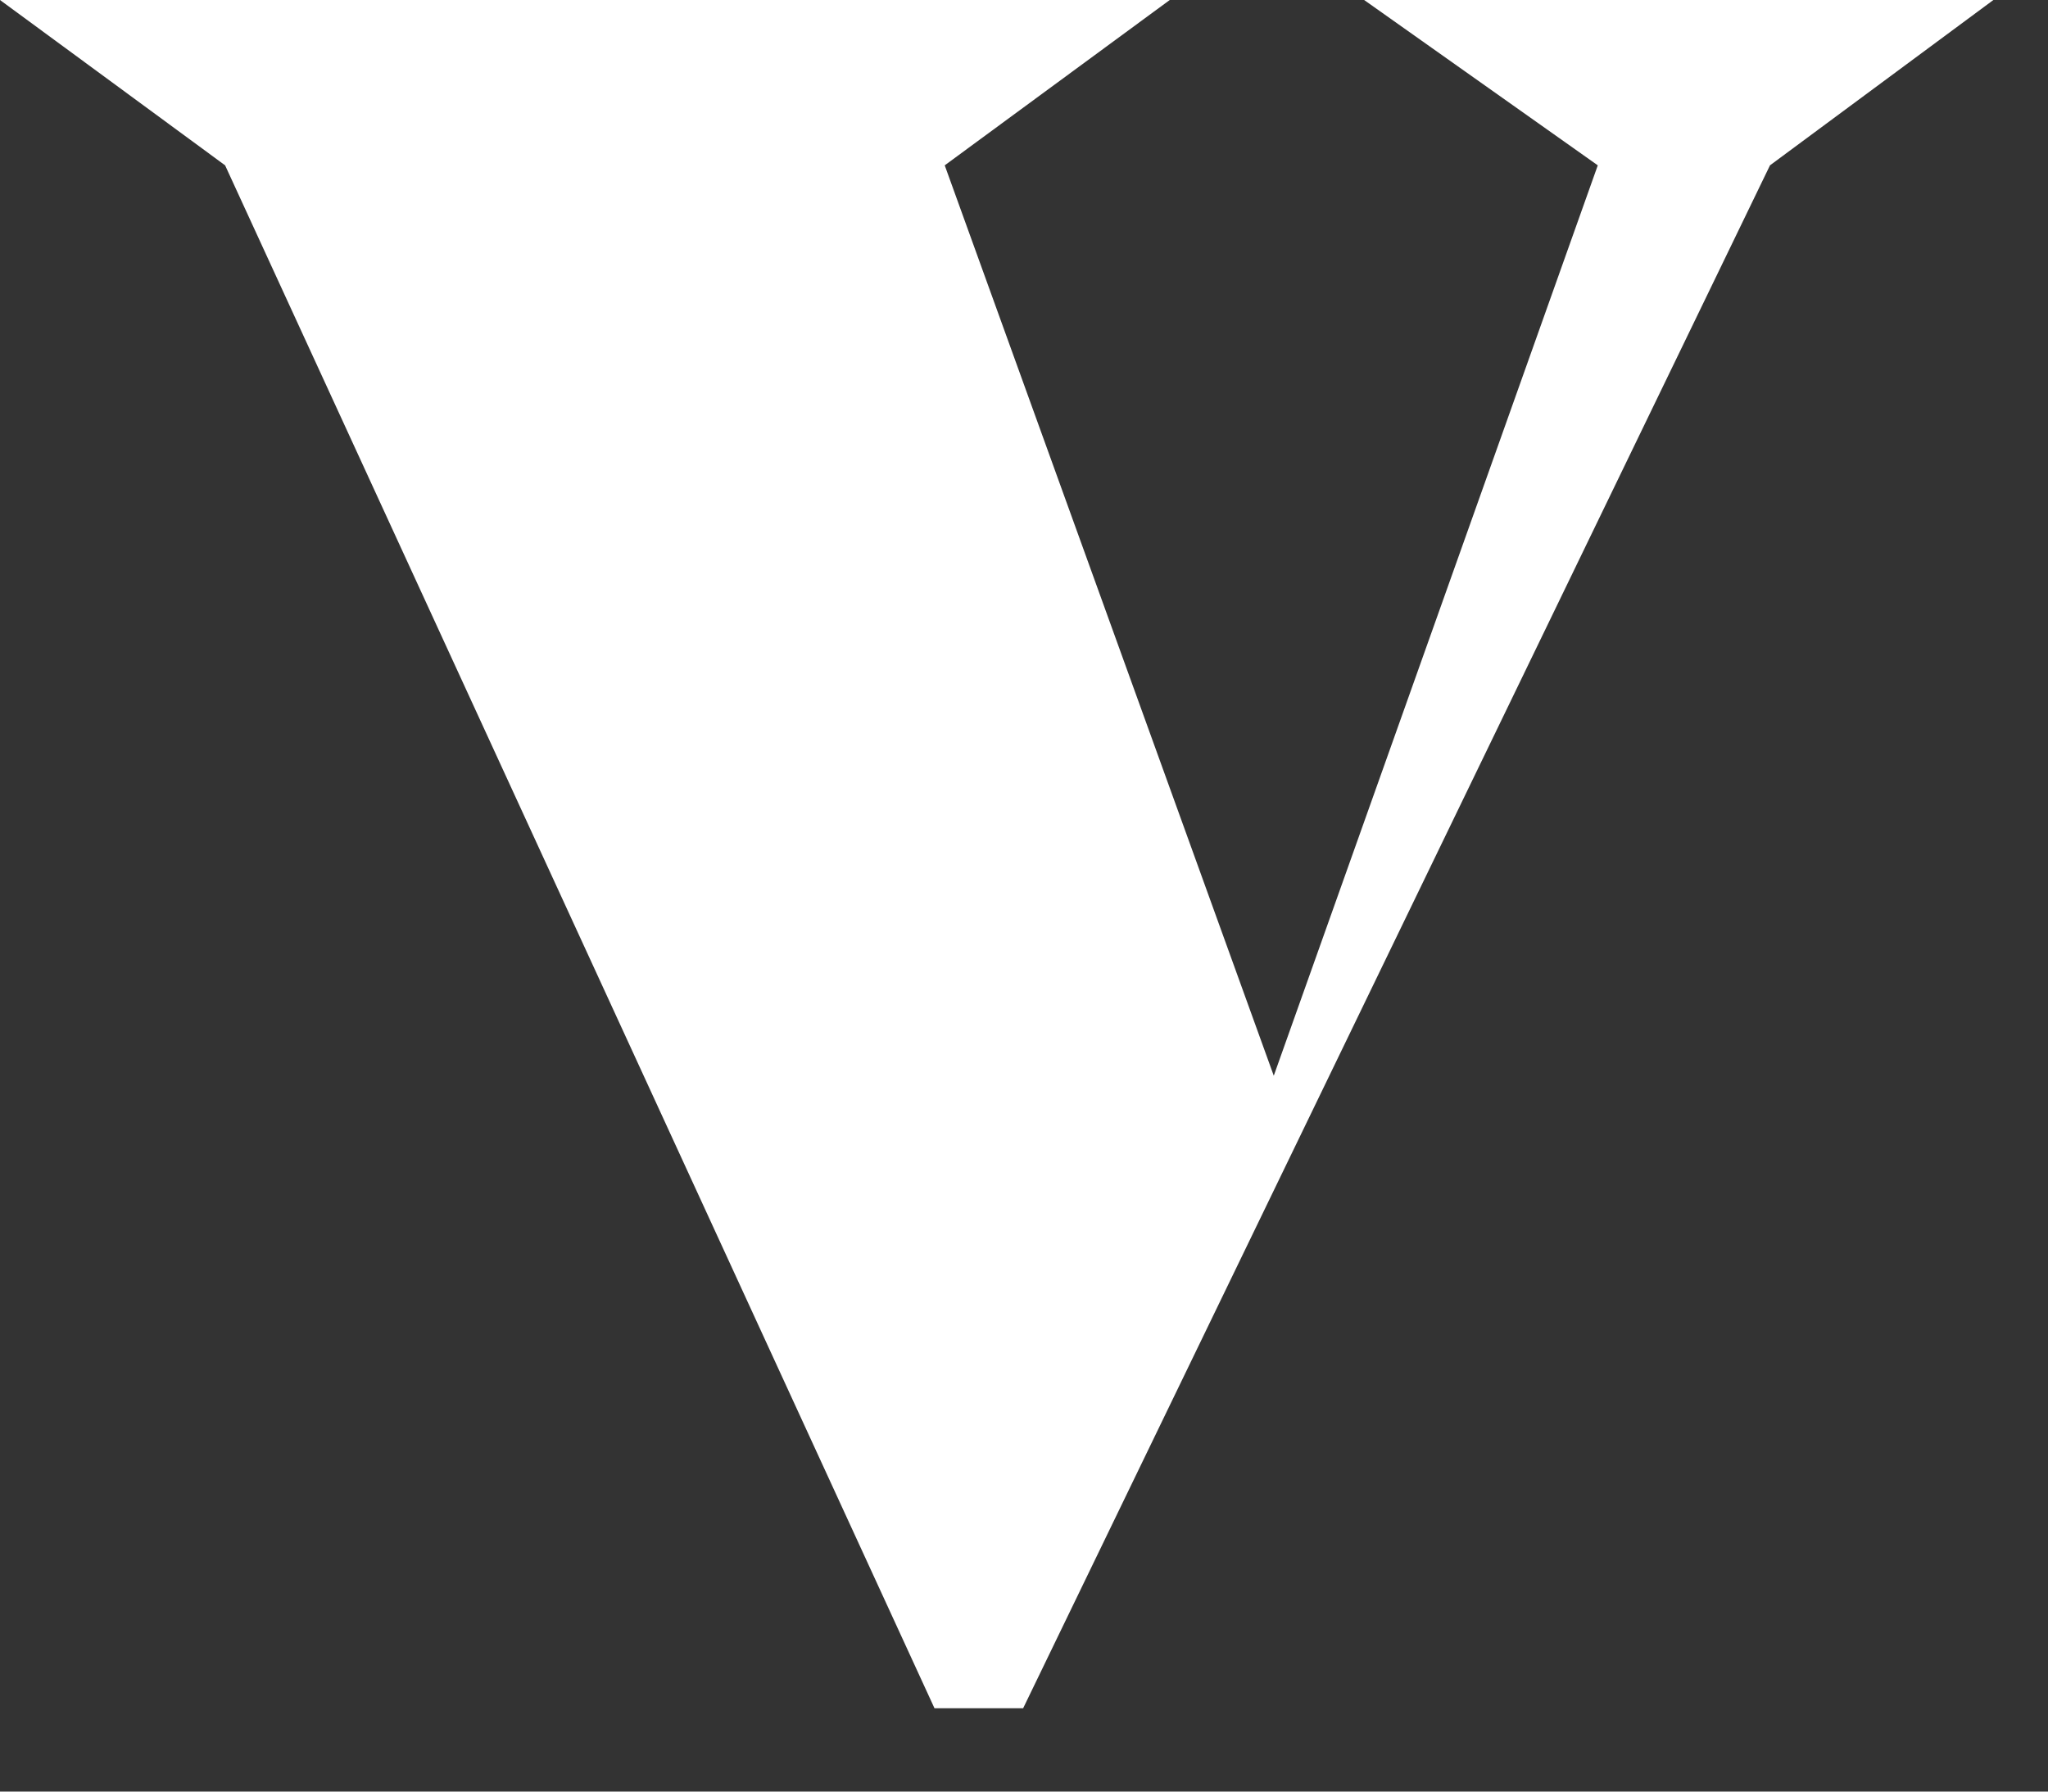 <?xml version="1.0" encoding="utf-8"?>
<svg xmlns="http://www.w3.org/2000/svg" fill="none" height="100%" overflow="visible" preserveAspectRatio="none" style="display: block;" viewBox="0 0 24 21" width="100%">
<rect x="0" y="0" width="24" height="21" fill="#333333" stroke="none"/>
<path d="M23.36 0L20.742 1.938L11.99 20.023H10.951L2.638 1.938L0 0H13.708L11.071 1.938L14.927 12.609L18.724 1.938L15.986 0H23.36Z" fill="white" id="Vector"/>
</svg>